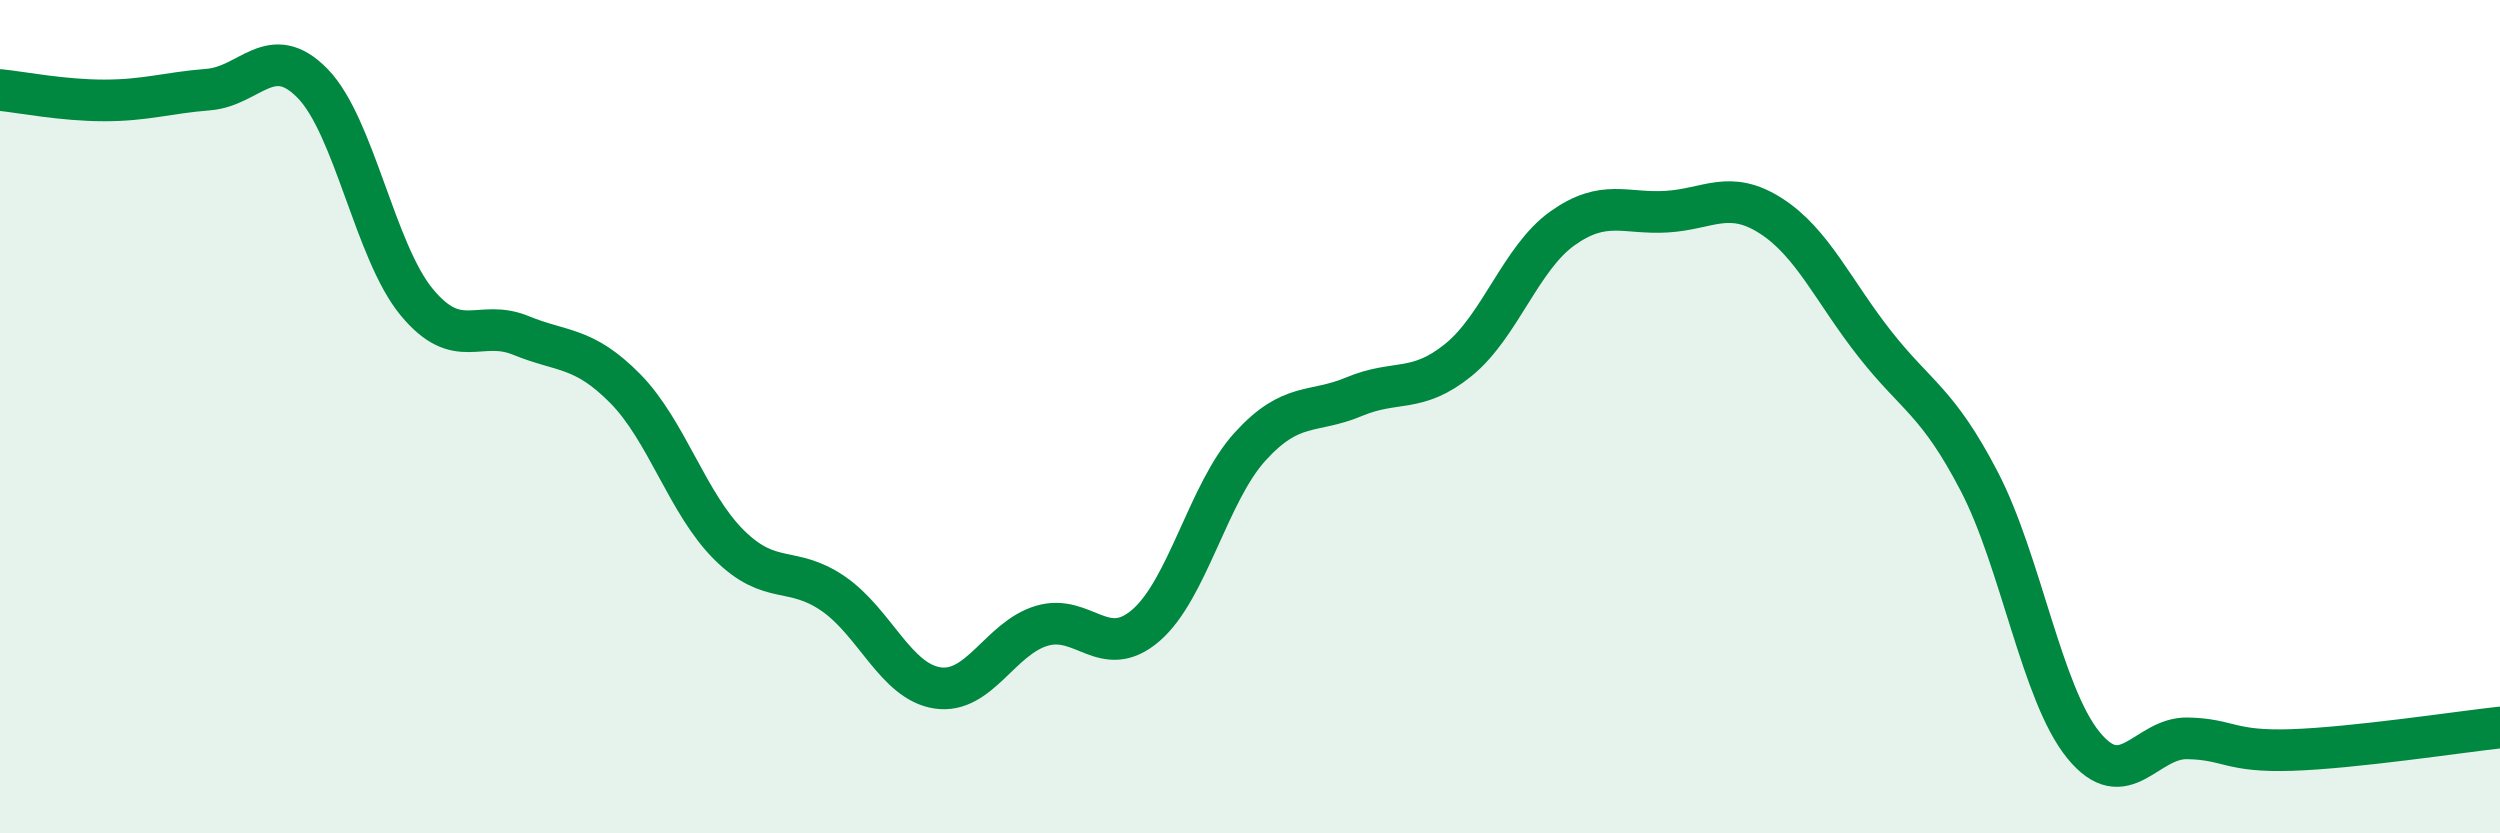 
    <svg width="60" height="20" viewBox="0 0 60 20" xmlns="http://www.w3.org/2000/svg">
      <path
        d="M 0,2.16 C 0.5,2.21 1.5,2.41 2.5,2.41 C 3.5,2.41 4,2.23 5,2.15 C 6,2.07 6.5,0.98 7.5,2 C 8.5,3.02 9,6.04 10,7.25 C 11,8.46 11.5,7.64 12.5,8.05 C 13.5,8.46 14,8.31 15,9.32 C 16,10.33 16.5,12.09 17.5,13.08 C 18.5,14.07 19,13.56 20,14.25 C 21,14.94 21.5,16.36 22.5,16.51 C 23.5,16.66 24,15.32 25,15.02 C 26,14.72 26.5,15.87 27.5,15.01 C 28.5,14.15 29,11.82 30,10.72 C 31,9.62 31.5,9.94 32.5,9.52 C 33.5,9.1 34,9.45 35,8.64 C 36,7.83 36.5,6.19 37.5,5.48 C 38.5,4.77 39,5.14 40,5.08 C 41,5.02 41.5,4.54 42.5,5.18 C 43.5,5.82 44,6.99 45,8.26 C 46,9.53 46.5,9.63 47.5,11.55 C 48.5,13.47 49,16.65 50,17.88 C 51,19.11 51.5,17.7 52.5,17.72 C 53.5,17.74 53.5,18.05 55,18 C 56.5,17.95 59,17.57 60,17.46L60 20L0 20Z"
        fill="#008740"
        opacity="0.1"
        stroke-linecap="round"
        stroke-linejoin="round"
      />
      <path
        d="M 0,2.16 C 0.5,2.21 1.5,2.41 2.5,2.41 C 3.5,2.41 4,2.23 5,2.15 C 6,2.07 6.5,0.98 7.5,2 C 8.5,3.02 9,6.04 10,7.25 C 11,8.46 11.5,7.64 12.5,8.05 C 13.5,8.46 14,8.31 15,9.32 C 16,10.33 16.5,12.09 17.5,13.08 C 18.5,14.07 19,13.56 20,14.25 C 21,14.94 21.5,16.36 22.5,16.51 C 23.5,16.66 24,15.32 25,15.02 C 26,14.72 26.5,15.87 27.5,15.01 C 28.5,14.15 29,11.82 30,10.72 C 31,9.62 31.5,9.94 32.5,9.52 C 33.5,9.1 34,9.45 35,8.64 C 36,7.83 36.5,6.19 37.5,5.48 C 38.5,4.77 39,5.14 40,5.08 C 41,5.02 41.5,4.54 42.5,5.18 C 43.5,5.82 44,6.99 45,8.26 C 46,9.53 46.5,9.63 47.5,11.55 C 48.5,13.47 49,16.65 50,17.88 C 51,19.11 51.5,17.7 52.5,17.72 C 53.5,17.74 53.5,18.05 55,18 C 56.5,17.95 59,17.57 60,17.46"
        stroke="#008740"
        stroke-width="1"
        fill="none"
        stroke-linecap="round"
        stroke-linejoin="round"
      />
    </svg>
  